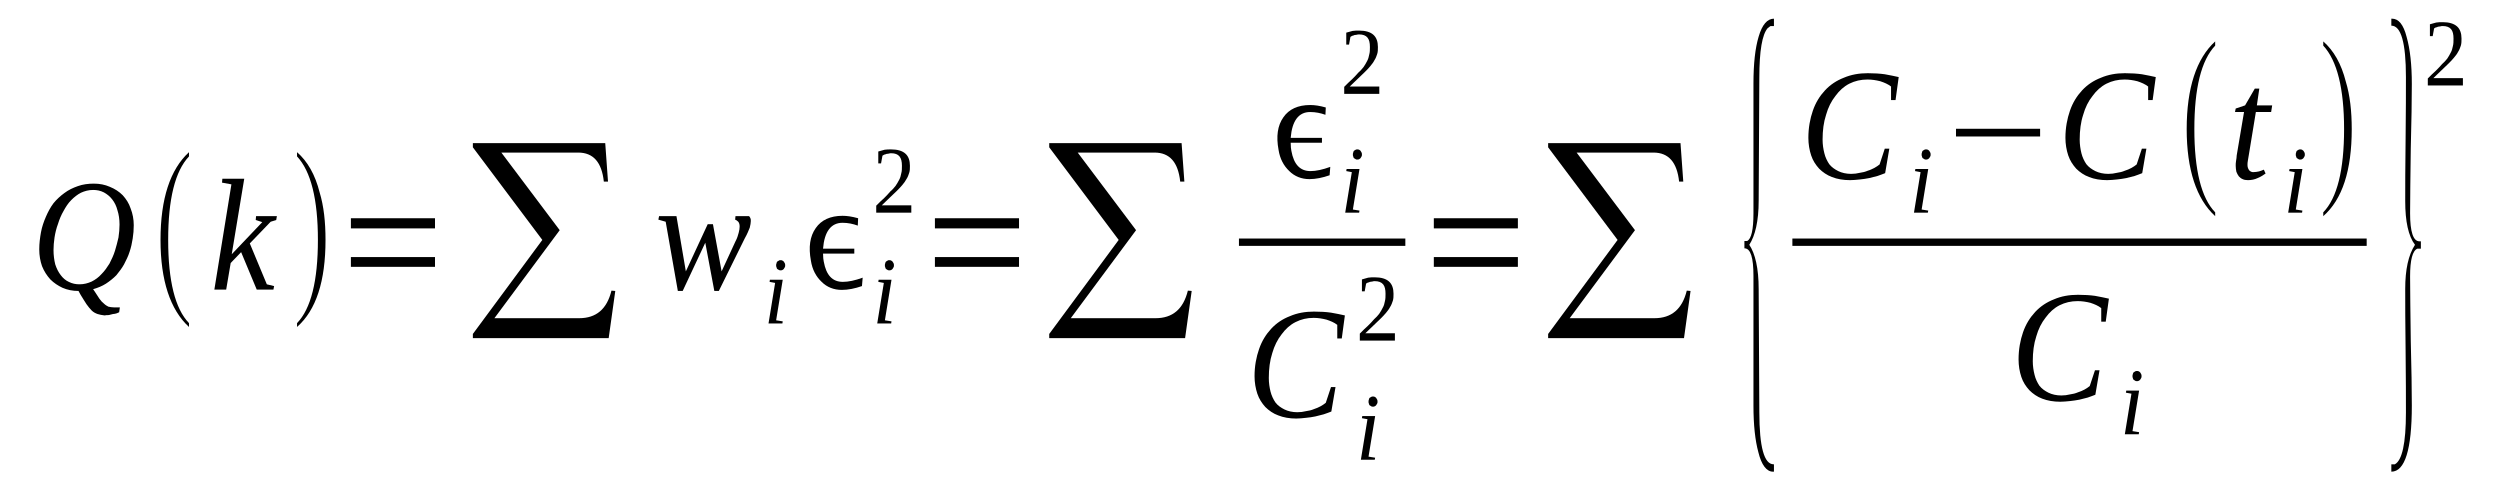 <?xml version='1.0' encoding='UTF-8'?>
<!-- This file was generated by dvisvgm 1.15.1 -->
<svg height='39pt' version='1.1' viewBox='0 -39 204 39' width='204pt' xmlns='http://www.w3.org/2000/svg' xmlns:xlink='http://www.w3.org/1999/xlink'>
<defs>
<clipPath id='clip1'>
<path clip-rule='evenodd' d='M0 -38.987H203.922V-0.028H0V-38.987'/>
</clipPath>
</defs>
<g id='page1'>
<g>
<path clip-path='url(#clip1)' d='M6.406 -15.258C5.926 -15.258 5.5 -15.344 5.102 -15.516C4.734 -15.688 4.395 -15.914 4.109 -16.199C3.828 -16.512 3.602 -16.855 3.43 -17.281C3.289 -17.683 3.203 -18.141 3.203 -18.652C3.203 -19.137 3.262 -19.594 3.344 -20.051C3.43 -20.508 3.57 -20.906 3.742 -21.305C3.914 -21.703 4.109 -22.074 4.367 -22.418C4.621 -22.73 4.934 -23.016 5.246 -23.242C5.586 -23.5 5.953 -23.672 6.352 -23.812C6.746 -23.957 7.199 -24.016 7.656 -24.016C8.137 -24.016 8.562 -23.93 8.957 -23.758C9.383 -23.586 9.723 -23.359 10.008 -23.074C10.293 -22.758 10.52 -22.418 10.66 -21.988C10.828 -21.562 10.914 -21.105 10.914 -20.621C10.914 -20.25 10.887 -19.906 10.828 -19.535C10.774 -19.164 10.688 -18.793 10.574 -18.453C10.461 -18.082 10.293 -17.77 10.121 -17.426C9.949 -17.113 9.723 -16.828 9.496 -16.543C9.242 -16.285 8.957 -16.059 8.648 -15.855C8.336 -15.656 7.996 -15.516 7.598 -15.402L7.738 -15.199C7.883 -14.973 7.996 -14.801 8.109 -14.629C8.223 -14.461 8.363 -14.316 8.477 -14.23C8.59 -14.117 8.73 -14.031 8.844 -13.976C8.988 -13.945 9.129 -13.918 9.297 -13.918C9.328 -13.918 9.355 -13.918 9.414 -13.918C9.469 -13.918 9.496 -13.918 9.555 -13.918C9.609 -13.918 9.641 -13.918 9.695 -13.918C9.723 -13.918 9.754 -13.918 9.781 -13.918L9.723 -13.52C9.668 -13.488 9.609 -13.461 9.527 -13.434C9.414 -13.406 9.328 -13.375 9.215 -13.375C9.102 -13.348 8.988 -13.32 8.875 -13.289C8.762 -13.289 8.648 -13.289 8.535 -13.262C8.305 -13.289 8.137 -13.32 7.965 -13.375C7.797 -13.434 7.625 -13.52 7.484 -13.66C7.344 -13.805 7.199 -13.976 7.059 -14.176C6.918 -14.402 6.746 -14.66 6.578 -14.945L6.406 -15.258ZM9.754 -20.676C9.754 -21.105 9.695 -21.504 9.582 -21.848C9.496 -22.188 9.355 -22.473 9.156 -22.73C8.957 -22.988 8.73 -23.16 8.477 -23.301C8.191 -23.445 7.91 -23.5 7.598 -23.5C7.23 -23.5 6.918 -23.414 6.605 -23.273C6.32 -23.129 6.039 -22.902 5.813 -22.672C5.555 -22.418 5.359 -22.102 5.188 -21.789C4.988 -21.445 4.848 -21.105 4.734 -20.734C4.594 -20.363 4.508 -19.992 4.449 -19.621C4.395 -19.25 4.367 -18.91 4.367 -18.594C4.367 -18.168 4.422 -17.77 4.508 -17.426C4.621 -17.082 4.762 -16.797 4.961 -16.543C5.133 -16.312 5.359 -16.113 5.613 -16C5.898 -15.855 6.18 -15.801 6.492 -15.801C6.859 -15.801 7.172 -15.887 7.484 -16.027C7.77 -16.172 8.051 -16.371 8.277 -16.629C8.535 -16.883 8.73 -17.168 8.93 -17.484C9.102 -17.824 9.27 -18.168 9.383 -18.539C9.496 -18.91 9.582 -19.25 9.668 -19.621C9.723 -19.992 9.754 -20.336 9.754 -20.676Z' fill-rule='evenodd'/>
<path clip-path='url(#clip1)' d='M15.422 -12.633V-12.32C13.891 -13.719 13.098 -16.113 13.098 -19.422C13.098 -22.789 13.891 -25.183 15.422 -26.582V-26.238C14.289 -25.039 13.723 -22.758 13.723 -19.422C13.723 -16.086 14.289 -13.804 15.422 -12.633Z' fill-rule='evenodd'/>
<path clip-path='url(#clip1)' d='M18.883 -23.957L18.117 -24.097L18.145 -24.414H19.93L18.91 -18.254L21.402 -20.875L20.867 -21.047L20.895 -21.363H22.594L22.539 -21.047L22.086 -20.906L20.383 -19.137L21.773 -15.8L22.367 -15.656L22.312 -15.371H20.949L19.676 -18.425L18.824 -17.539L18.457 -15.371H17.492L18.883 -23.957Z' fill-rule='evenodd'/>
<path clip-path='url(#clip1)' d='M24.238 -12.633C25.375 -13.804 25.941 -16.086 25.941 -19.422C25.941 -22.73 25.375 -25.012 24.238 -26.238V-26.582C25.09 -25.84 25.715 -24.754 26.082 -23.3C26.422 -22.187 26.562 -20.875 26.562 -19.422C26.562 -16.058 25.797 -13.691 24.238 -12.32V-12.633Z' fill-rule='evenodd'/>
<path clip-path='url(#clip1)' d='M28.633 -17.226V-18.023H35.496V-17.226H28.633ZM28.633 -20.363V-21.191H35.496V-20.363H28.633Z' fill-rule='evenodd'/>
<path clip-path='url(#clip1)' d='M49.668 -11.406H38.586V-11.75L44.254 -19.422L38.586 -26.98V-27.32H49.387L49.613 -24.183H49.273C49.102 -25.754 48.422 -26.55 47.176 -26.55H40.91L45.672 -20.218L40.344 -13.035H47.258C48.648 -13.035 49.527 -13.773 49.895 -15.285L50.207 -15.258L49.668 -11.406Z' fill-rule='evenodd'/>
<path clip-path='url(#clip1)' d='M58.656 -15.258H58.289L57.551 -19.195L55.707 -15.258H55.312L54.32 -20.906L53.723 -21.078L53.781 -21.363H55.199L55.965 -16.855L57.75 -20.707H58.176L58.883 -16.855L60.016 -19.308C60.16 -19.566 60.215 -19.793 60.273 -19.992C60.328 -20.191 60.355 -20.363 60.355 -20.508C60.355 -20.675 60.328 -20.793 60.242 -20.906C60.16 -20.992 60.074 -21.047 59.988 -21.078L60.016 -21.363H61.121C61.152 -21.332 61.207 -21.277 61.234 -21.191C61.266 -21.133 61.266 -21.047 61.266 -20.961C61.266 -20.82 61.234 -20.648 61.18 -20.422C61.094 -20.218 60.98 -19.906 60.781 -19.566L58.656 -15.258Z' fill-rule='evenodd'/>
<path clip-path='url(#clip1)' d='M63.332 -12.863L63.871 -12.777L63.844 -12.605H62.711L63.25 -15.914L62.797 -16L62.824 -16.172H63.871L63.332 -12.863ZM64.07 -17.34C64.07 -17.281 64.07 -17.254 64.043 -17.199C64.016 -17.14 63.984 -17.113 63.957 -17.055C63.93 -17.027 63.902 -16.996 63.844 -16.968C63.789 -16.941 63.758 -16.941 63.703 -16.941C63.645 -16.941 63.59 -16.941 63.562 -16.968C63.504 -16.996 63.477 -17.027 63.418 -17.055C63.391 -17.113 63.363 -17.14 63.363 -17.199C63.332 -17.254 63.332 -17.281 63.332 -17.34C63.332 -17.398 63.332 -17.453 63.363 -17.512C63.363 -17.566 63.391 -17.597 63.418 -17.652C63.477 -17.683 63.504 -17.711 63.562 -17.738C63.59 -17.769 63.645 -17.769 63.703 -17.769C63.758 -17.769 63.789 -17.769 63.844 -17.738C63.902 -17.711 63.93 -17.683 63.957 -17.652C63.984 -17.597 64.016 -17.566 64.043 -17.512C64.07 -17.453 64.07 -17.398 64.07 -17.34Z' fill-rule='evenodd'/>
<path clip-path='url(#clip1)' d='M70.336 -15.656C69.769 -15.457 69.203 -15.344 68.691 -15.344C68.039 -15.344 67.473 -15.57 67.047 -16C66.594 -16.425 66.281 -16.996 66.168 -17.738C65.969 -18.824 66.082 -19.707 66.566 -20.39C67.019 -21.047 67.758 -21.39 68.75 -21.39C69.117 -21.39 69.516 -21.332 70.023 -21.191L69.996 -20.59C69.598 -20.734 69.203 -20.82 68.75 -20.82C67.812 -20.82 67.273 -20.105 67.16 -18.711H69.711V-18.308H67.16C67.16 -17.996 67.191 -17.797 67.219 -17.652C67.418 -16.543 67.926 -16 68.777 -16C69.231 -16 69.769 -16.113 70.394 -16.343L70.336 -15.656Z' fill-rule='evenodd'/>
<path clip-path='url(#clip1)' d='M72.207 -12.863L72.746 -12.777L72.719 -12.605H71.582L72.121 -15.914L71.668 -16L71.695 -16.172H72.746L72.207 -12.863ZM72.945 -17.34C72.945 -17.281 72.945 -17.254 72.918 -17.199C72.887 -17.14 72.859 -17.113 72.832 -17.055C72.805 -17.027 72.773 -16.996 72.719 -16.968C72.66 -16.941 72.633 -16.941 72.574 -16.941C72.519 -16.941 72.461 -16.941 72.434 -16.968C72.379 -16.996 72.348 -17.027 72.293 -17.055C72.266 -17.113 72.234 -17.14 72.234 -17.199C72.207 -17.254 72.207 -17.281 72.207 -17.34C72.207 -17.398 72.207 -17.453 72.234 -17.512C72.234 -17.566 72.266 -17.597 72.293 -17.652C72.348 -17.683 72.379 -17.711 72.434 -17.738C72.461 -17.769 72.519 -17.769 72.574 -17.769C72.633 -17.769 72.66 -17.769 72.719 -17.738C72.773 -17.711 72.805 -17.683 72.832 -17.652C72.859 -17.597 72.887 -17.566 72.918 -17.512C72.945 -17.453 72.945 -17.398 72.945 -17.34Z' fill-rule='evenodd'/>
<path clip-path='url(#clip1)' d='M74.363 -21.648H71.5V-22.218C71.727 -22.445 71.953 -22.672 72.152 -22.843C72.348 -23.043 72.519 -23.215 72.66 -23.387C72.832 -23.527 72.973 -23.699 73.086 -23.843C73.199 -24.015 73.285 -24.156 73.371 -24.328C73.453 -24.468 73.512 -24.668 73.539 -24.84C73.598 -25.039 73.598 -25.238 73.598 -25.468C73.598 -25.812 73.539 -26.066 73.398 -26.238C73.258 -26.41 73.031 -26.496 72.719 -26.496C72.66 -26.496 72.606 -26.496 72.519 -26.465C72.461 -26.465 72.379 -26.437 72.32 -26.437C72.266 -26.41 72.207 -26.383 72.152 -26.383C72.094 -26.351 72.039 -26.324 72.008 -26.297L71.894 -25.668H71.668V-26.637C71.84 -26.695 72.008 -26.722 72.18 -26.781C72.348 -26.808 72.519 -26.808 72.719 -26.808C73.227 -26.808 73.625 -26.695 73.879 -26.465C74.137 -26.238 74.25 -25.894 74.25 -25.468C74.25 -25.269 74.25 -25.07 74.191 -24.898C74.137 -24.726 74.078 -24.554 73.965 -24.383C73.879 -24.215 73.766 -24.07 73.625 -23.898C73.512 -23.758 73.34 -23.586 73.172 -23.414C73 -23.242 72.805 -23.074 72.606 -22.875C72.406 -22.672 72.18 -22.472 71.953 -22.246H74.363V-21.648Z' fill-rule='evenodd'/>
<path clip-path='url(#clip1)' d='M76.289 -17.226V-18.023H83.152V-17.226H76.289ZM76.289 -20.363V-21.191H83.152V-20.363H76.289Z' fill-rule='evenodd'/>
<path clip-path='url(#clip1)' d='M96.703 -11.406H85.617V-11.75L91.285 -19.422L85.617 -26.98V-27.32H96.418L96.644 -24.183H96.305C96.137 -25.754 95.453 -26.55 94.207 -26.55H87.941L92.703 -20.218L87.375 -13.035H94.293C95.68 -13.035 96.559 -13.773 96.93 -15.285L97.242 -15.258L96.703 -11.406Z' fill-rule='evenodd'/>
<path clip-path='url(#clip1)' d='M108.496 -24.699C107.93 -24.5 107.363 -24.383 106.852 -24.383C106.199 -24.383 105.633 -24.613 105.207 -25.039C104.754 -25.468 104.441 -26.039 104.328 -26.781C104.129 -27.863 104.242 -28.75 104.727 -29.433C105.18 -30.09 105.914 -30.43 106.906 -30.43C107.277 -30.43 107.672 -30.375 108.184 -30.23L108.156 -29.633C107.758 -29.773 107.363 -29.859 106.906 -29.859C105.973 -29.859 105.434 -29.148 105.32 -27.75H107.871V-27.351H105.32C105.32 -27.035 105.348 -26.836 105.375 -26.695C105.574 -25.582 106.086 -25.039 106.938 -25.039C107.391 -25.039 107.93 -25.156 108.551 -25.383L108.496 -24.699Z' fill-rule='evenodd'/>
<path clip-path='url(#clip1)' d='M110.395 -21.902L110.934 -21.816L110.906 -21.648H109.77L110.309 -24.953L109.855 -25.039L109.883 -25.211H110.934L110.395 -21.902ZM111.133 -26.383C111.133 -26.324 111.133 -26.297 111.105 -26.238C111.074 -26.179 111.047 -26.152 111.02 -26.097C110.992 -26.066 110.961 -26.039 110.906 -26.012C110.848 -25.98 110.82 -25.98 110.762 -25.98C110.707 -25.98 110.648 -25.98 110.621 -26.012C110.566 -26.039 110.535 -26.066 110.48 -26.097C110.453 -26.152 110.422 -26.179 110.422 -26.238C110.395 -26.297 110.395 -26.324 110.395 -26.383C110.395 -26.437 110.395 -26.496 110.422 -26.55C110.422 -26.609 110.453 -26.637 110.48 -26.695C110.535 -26.722 110.566 -26.75 110.621 -26.781C110.648 -26.808 110.707 -26.808 110.762 -26.808C110.82 -26.808 110.848 -26.808 110.906 -26.781C110.961 -26.75 110.992 -26.722 111.02 -26.695C111.047 -26.637 111.074 -26.609 111.105 -26.55C111.133 -26.496 111.133 -26.437 111.133 -26.383Z' fill-rule='evenodd'/>
<path clip-path='url(#clip1)' d='M112.551 -31.343H109.688V-31.914C109.914 -32.14 110.141 -32.371 110.34 -32.543C110.535 -32.742 110.707 -32.91 110.848 -33.082C111.02 -33.226 111.16 -33.398 111.273 -33.539C111.387 -33.711 111.473 -33.851 111.559 -34.023C111.641 -34.168 111.699 -34.367 111.727 -34.539C111.785 -34.738 111.785 -34.937 111.785 -35.164C111.785 -35.508 111.727 -35.765 111.586 -35.933C111.445 -36.105 111.219 -36.191 110.906 -36.191C110.848 -36.191 110.793 -36.191 110.707 -36.164C110.648 -36.164 110.566 -36.136 110.508 -36.136C110.453 -36.105 110.395 -36.078 110.34 -36.078C110.281 -36.051 110.227 -36.019 110.195 -35.992L110.082 -35.363H109.855V-36.336C110.027 -36.39 110.195 -36.422 110.367 -36.476C110.535 -36.504 110.707 -36.504 110.906 -36.504C111.414 -36.504 111.813 -36.39 112.066 -36.164C112.324 -35.933 112.437 -35.593 112.437 -35.164C112.437 -34.965 112.437 -34.765 112.379 -34.593C112.324 -34.422 112.266 -34.254 112.152 -34.082C112.066 -33.91 111.953 -33.769 111.813 -33.597C111.699 -33.453 111.527 -33.281 111.359 -33.113C111.188 -32.941 110.992 -32.769 110.793 -32.57C110.594 -32.371 110.367 -32.172 110.141 -31.941H112.551V-31.343Z' fill-rule='evenodd'/>
<path clip-path='url(#clip1)' d='M101.098 -19.536H114.676V-18.937H101.098V-19.536Z' fill-rule='evenodd'/>
<path clip-path='url(#clip1)' d='M105.773 -4.847C105.234 -4.847 104.727 -4.933 104.301 -5.105C103.902 -5.246 103.535 -5.504 103.25 -5.789C102.969 -6.101 102.742 -6.445 102.598 -6.875C102.457 -7.301 102.371 -7.785 102.371 -8.301C102.371 -9.125 102.512 -9.867 102.742 -10.523C102.969 -11.179 103.309 -11.722 103.734 -12.179C104.156 -12.633 104.668 -12.976 105.262 -13.203C105.859 -13.461 106.512 -13.574 107.219 -13.574C107.73 -13.574 108.211 -13.547 108.609 -13.488C109.035 -13.406 109.402 -13.347 109.742 -13.261L109.488 -11.379H109.121V-12.492C108.863 -12.691 108.582 -12.804 108.242 -12.918C107.898 -13.004 107.559 -13.062 107.191 -13.062C106.652 -13.062 106.172 -12.949 105.719 -12.719C105.262 -12.492 104.895 -12.148 104.582 -11.722C104.242 -11.293 103.988 -10.781 103.816 -10.183C103.621 -9.582 103.535 -8.898 103.535 -8.156C103.535 -7.758 103.59 -7.386 103.676 -7.043C103.762 -6.703 103.902 -6.418 104.074 -6.16C104.27 -5.902 104.527 -5.734 104.809 -5.59C105.094 -5.449 105.461 -5.363 105.859 -5.363C106.113 -5.363 106.34 -5.39 106.566 -5.449C106.793 -5.476 107.02 -5.531 107.219 -5.617C107.418 -5.676 107.59 -5.761 107.758 -5.847C107.93 -5.933 108.07 -6.047 108.184 -6.133L108.609 -7.414H108.977L108.637 -5.418C108.438 -5.332 108.242 -5.277 108.012 -5.191C107.816 -5.133 107.559 -5.078 107.332 -5.019C107.078 -4.961 106.824 -4.933 106.566 -4.906C106.285 -4.875 106.027 -4.847 105.773 -4.847Z' fill-rule='evenodd'/>
<path clip-path='url(#clip1)' d='M111.672 -1.738L112.211 -1.652L112.18 -1.484H111.047L111.586 -4.793L111.133 -4.875L111.16 -5.047H112.211L111.672 -1.738ZM112.406 -6.218C112.406 -6.16 112.406 -6.133 112.379 -6.074C112.352 -6.019 112.324 -5.988 112.293 -5.933C112.266 -5.902 112.238 -5.875 112.18 -5.847C112.125 -5.816 112.098 -5.816 112.039 -5.816C111.984 -5.816 111.926 -5.816 111.898 -5.847C111.84 -5.875 111.813 -5.902 111.754 -5.933C111.727 -5.988 111.699 -6.019 111.699 -6.074C111.672 -6.133 111.672 -6.16 111.672 -6.218C111.672 -6.273 111.672 -6.332 111.699 -6.386C111.699 -6.445 111.727 -6.472 111.754 -6.531C111.813 -6.558 111.84 -6.59 111.898 -6.617C111.926 -6.644 111.984 -6.644 112.039 -6.644C112.098 -6.644 112.125 -6.644 112.18 -6.617C112.238 -6.59 112.266 -6.558 112.293 -6.531C112.324 -6.472 112.352 -6.445 112.379 -6.386C112.406 -6.332 112.406 -6.273 112.406 -6.218Z' fill-rule='evenodd'/>
<path clip-path='url(#clip1)' d='M113.824 -11.207H110.961V-11.777C111.188 -12.008 111.414 -12.234 111.613 -12.406C111.813 -12.605 111.984 -12.777 112.125 -12.949C112.293 -13.09 112.438 -13.261 112.551 -13.406C112.664 -13.574 112.746 -13.719 112.832 -13.89C112.918 -14.031 112.977 -14.23 113.004 -14.402C113.059 -14.601 113.059 -14.8 113.059 -15.031C113.059 -15.371 113.004 -15.629 112.863 -15.8C112.719 -15.972 112.492 -16.058 112.18 -16.058C112.125 -16.058 112.066 -16.058 111.984 -16.027C111.926 -16.027 111.84 -16 111.785 -16C111.727 -15.972 111.672 -15.941 111.613 -15.941C111.559 -15.914 111.5 -15.886 111.473 -15.855L111.359 -15.23H111.133V-16.199C111.301 -16.258 111.473 -16.285 111.641 -16.343C111.813 -16.371 111.984 -16.371 112.18 -16.371C112.691 -16.371 113.09 -16.258 113.344 -16.027C113.598 -15.8 113.711 -15.457 113.711 -15.031C113.711 -14.832 113.711 -14.629 113.656 -14.461C113.598 -14.289 113.543 -14.117 113.43 -13.945C113.344 -13.773 113.23 -13.633 113.09 -13.461C112.977 -13.32 112.805 -13.148 112.633 -12.976C112.465 -12.804 112.266 -12.633 112.066 -12.433S111.641 -12.035 111.414 -11.808H113.824V-11.207Z' fill-rule='evenodd'/>
<path clip-path='url(#clip1)' d='M117 -17.226V-18.023H123.859V-17.226H117ZM117 -20.363V-21.191H123.859V-20.363H117Z' fill-rule='evenodd'/>
<path clip-path='url(#clip1)' d='M137.414 -11.406H126.328V-11.75L131.996 -19.422L126.328 -26.98V-27.32H137.129L137.355 -24.183H137.016C136.844 -25.754 136.164 -26.55 134.918 -26.55H128.652L133.414 -20.218L128.086 -13.035H135.004C136.391 -13.035 137.27 -13.773 137.641 -15.285L137.949 -15.258L137.414 -11.406Z' fill-rule='evenodd'/>
<path clip-path='url(#clip1)' d='M144.754 -0.511H144.672C144.16 -0.511 143.734 -1.054 143.48 -2.109C143.223 -3.051 143.082 -4.304 143.082 -5.902V-16.484C143.082 -17.968 142.855 -18.738 142.344 -18.738V-19.336H142.57C142.914 -19.508 143.082 -20.277 143.082 -21.59V-32.172C143.082 -33.797 143.223 -35.078 143.508 -36.019C143.793 -36.992 144.215 -37.476 144.754 -37.476V-36.875H144.473L144.246 -36.707C143.793 -36.191 143.562 -34.851 143.562 -32.683L143.508 -22.617C143.508 -20.961 143.223 -19.765 142.742 -19.023C143.223 -18.308 143.508 -17.113 143.508 -15.402L143.562 -5.363C143.562 -2.508 143.961 -1.113 144.727 -1.113C144.727 -1.113 144.727 -1.113 144.754 -1.113V-0.511Z' fill-rule='evenodd'/>
<path clip-path='url(#clip1)' d='M150.965 -24.3C150.426 -24.3 149.914 -24.383 149.488 -24.555C149.094 -24.699 148.723 -24.953 148.441 -25.238C148.156 -25.555 147.93 -25.894 147.789 -26.324C147.648 -26.75 147.563 -27.238 147.563 -27.75C147.563 -28.578 147.703 -29.32 147.93 -29.972C148.156 -30.629 148.496 -31.172 148.922 -31.629C149.348 -32.086 149.859 -32.425 150.453 -32.656C151.047 -32.91 151.699 -33.027 152.41 -33.027C152.918 -33.027 153.402 -32.996 153.797 -32.941C154.223 -32.855 154.594 -32.797 154.934 -32.711L154.676 -30.832H154.309V-31.941C154.055 -32.14 153.77 -32.258 153.43 -32.371C153.09 -32.457 152.75 -32.511 152.383 -32.511C151.844 -32.511 151.359 -32.398 150.906 -32.172C150.453 -31.941 150.086 -31.601 149.773 -31.172C149.434 -30.746 149.176 -30.23 149.008 -29.633C148.809 -29.035 148.723 -28.347 148.723 -27.605C148.723 -27.207 148.781 -26.836 148.867 -26.496C148.949 -26.152 149.094 -25.867 149.262 -25.609C149.461 -25.355 149.715 -25.183 150 -25.039C150.285 -24.898 150.652 -24.812 151.047 -24.812C151.305 -24.812 151.531 -24.84 151.758 -24.898C151.984 -24.925 152.211 -24.984 152.41 -25.07C152.609 -25.125 152.777 -25.211 152.949 -25.297C153.117 -25.383 153.262 -25.496 153.375 -25.582L153.797 -26.867H154.168L153.828 -24.871C153.629 -24.785 153.43 -24.726 153.203 -24.64C153.004 -24.586 152.75 -24.527 152.523 -24.468C152.27 -24.414 152.012 -24.383 151.758 -24.355C151.473 -24.328 151.219 -24.3 150.965 -24.3Z' fill-rule='evenodd'/>
<path clip-path='url(#clip1)' d='M156.805 -21.902L157.344 -21.816L157.313 -21.648H156.18L156.719 -24.953L156.266 -25.039L156.293 -25.211H157.344L156.805 -21.902ZM157.539 -26.383C157.539 -26.324 157.539 -26.297 157.512 -26.238C157.484 -26.179 157.457 -26.152 157.426 -26.097C157.398 -26.066 157.371 -26.039 157.313 -26.012C157.258 -25.98 157.23 -25.98 157.172 -25.98C157.117 -25.98 157.059 -25.98 157.031 -26.012C156.973 -26.039 156.945 -26.066 156.891 -26.097C156.859 -26.152 156.832 -26.179 156.832 -26.238C156.805 -26.297 156.805 -26.324 156.805 -26.383C156.805 -26.437 156.805 -26.496 156.832 -26.55C156.832 -26.609 156.859 -26.637 156.891 -26.695C156.945 -26.722 156.973 -26.75 157.031 -26.781C157.059 -26.808 157.117 -26.808 157.172 -26.808C157.23 -26.808 157.258 -26.808 157.313 -26.781C157.371 -26.75 157.398 -26.722 157.426 -26.695C157.457 -26.637 157.484 -26.609 157.512 -26.55C157.539 -26.496 157.539 -26.437 157.539 -26.383Z' fill-rule='evenodd'/>
<path clip-path='url(#clip1)' d='M159.609 -27.863V-28.492H166.473V-27.863H159.609Z' fill-rule='evenodd'/>
<path clip-path='url(#clip1)' d='M171.941 -24.3C171.402 -24.3 170.895 -24.383 170.469 -24.555C170.07 -24.699 169.703 -24.953 169.418 -25.238C169.137 -25.555 168.91 -25.894 168.766 -26.324C168.625 -26.75 168.539 -27.238 168.539 -27.75C168.539 -28.578 168.684 -29.32 168.91 -29.972C169.137 -30.629 169.477 -31.172 169.902 -31.629C170.328 -32.086 170.836 -32.425 171.434 -32.656C172.027 -32.91 172.68 -33.027 173.387 -33.027C173.898 -33.027 174.383 -32.996 174.777 -32.941C175.203 -32.855 175.57 -32.797 175.91 -32.711L175.656 -30.832H175.289V-31.941C175.031 -32.14 174.75 -32.258 174.41 -32.371C174.07 -32.457 173.73 -32.511 173.359 -32.511C172.82 -32.511 172.34 -32.398 171.887 -32.172C171.434 -31.941 171.063 -31.601 170.754 -31.172C170.41 -30.746 170.156 -30.23 169.988 -29.633C169.789 -29.035 169.703 -28.347 169.703 -27.605C169.703 -27.207 169.762 -26.836 169.844 -26.496C169.93 -26.152 170.07 -25.867 170.242 -25.609C170.441 -25.355 170.695 -25.183 170.98 -25.039C171.262 -24.898 171.633 -24.812 172.027 -24.812C172.281 -24.812 172.508 -24.84 172.738 -24.898C172.965 -24.925 173.191 -24.984 173.387 -25.07C173.586 -25.125 173.758 -25.211 173.926 -25.297C174.098 -25.383 174.238 -25.496 174.352 -25.582L174.777 -26.867H175.145L174.805 -24.871C174.609 -24.785 174.41 -24.726 174.184 -24.64C173.984 -24.586 173.73 -24.527 173.504 -24.468C173.246 -24.414 172.992 -24.383 172.738 -24.355C172.453 -24.328 172.199 -24.3 171.941 -24.3Z' fill-rule='evenodd'/>
<path clip-path='url(#clip1)' d='M180.758 -21.675V-21.363C179.23 -22.758 178.434 -25.156 178.434 -28.465C178.434 -31.828 179.23 -34.222 180.758 -35.621V-35.277C179.625 -34.082 179.059 -31.801 179.059 -28.465C179.059 -25.125 179.625 -22.843 180.758 -21.675Z' fill-rule='evenodd'/>
<path clip-path='url(#clip1)' d='M183.395 -25.527C183.395 -25.355 183.453 -25.211 183.539 -25.097C183.621 -25.012 183.738 -24.953 183.852 -24.953C184.02 -24.953 184.191 -24.984 184.332 -25.012C184.445 -25.039 184.586 -25.097 184.73 -25.156L184.871 -24.84C184.672 -24.699 184.445 -24.555 184.219 -24.468C183.992 -24.355 183.707 -24.3 183.426 -24.3C183.254 -24.3 183.113 -24.328 183 -24.383C182.859 -24.441 182.773 -24.527 182.687 -24.613C182.602 -24.726 182.547 -24.84 182.488 -24.984C182.461 -25.125 182.434 -25.297 182.434 -25.468C182.434 -25.582 182.434 -25.726 182.461 -25.867C182.488 -26.039 182.516 -26.18 182.516 -26.324L183.113 -29.859H182.375L182.434 -30.144L183.199 -30.402L183.992 -31.769H184.359L184.16 -30.402H185.41L185.324 -29.859H184.078L183.508 -26.383C183.48 -26.211 183.453 -26.039 183.426 -25.894C183.395 -25.754 183.395 -25.64 183.395 -25.527Z' fill-rule='evenodd'/>
<path clip-path='url(#clip1)' d='M187.336 -21.902L187.875 -21.816L187.848 -21.648H186.715L187.25 -24.953L186.797 -25.039L186.828 -25.211H187.875L187.336 -21.902ZM188.074 -26.383C188.074 -26.324 188.074 -26.297 188.047 -26.238C188.016 -26.179 187.988 -26.152 187.961 -26.097C187.934 -26.066 187.902 -26.039 187.848 -26.012C187.789 -25.98 187.762 -25.98 187.707 -25.98C187.648 -25.98 187.594 -25.98 187.563 -26.012C187.508 -26.039 187.48 -26.066 187.422 -26.097C187.395 -26.152 187.363 -26.179 187.363 -26.238C187.336 -26.297 187.336 -26.324 187.336 -26.383C187.336 -26.437 187.336 -26.496 187.363 -26.55C187.363 -26.609 187.395 -26.637 187.422 -26.695C187.48 -26.722 187.508 -26.75 187.563 -26.781C187.594 -26.808 187.648 -26.808 187.707 -26.808C187.762 -26.808 187.789 -26.808 187.848 -26.781C187.902 -26.75 187.934 -26.722 187.961 -26.695C187.988 -26.637 188.016 -26.609 188.047 -26.55C188.074 -26.496 188.074 -26.437 188.074 -26.383Z' fill-rule='evenodd'/>
<path clip-path='url(#clip1)' d='M189.578 -21.675C190.711 -22.843 191.277 -25.125 191.277 -28.465C191.277 -31.769 190.711 -34.054 189.578 -35.277V-35.621C190.426 -34.879 191.051 -33.797 191.418 -32.34C191.758 -31.23 191.902 -29.918 191.902 -28.465C191.902 -25.097 191.137 -22.73 189.578 -21.363V-21.675Z' fill-rule='evenodd'/>
<path clip-path='url(#clip1)' d='M146.258 -19.536H193.121V-18.937H146.258V-19.536Z' fill-rule='evenodd'/>
<path clip-path='url(#clip1)' d='M168.117 -6.218C167.578 -6.218 167.066 -6.304 166.641 -6.472C166.246 -6.617 165.875 -6.875 165.594 -7.16C165.309 -7.472 165.082 -7.816 164.941 -8.242C164.797 -8.672 164.715 -9.156 164.715 -9.668C164.715 -10.496 164.855 -11.238 165.082 -11.894C165.309 -12.547 165.648 -13.09 166.074 -13.547C166.5 -14.004 167.012 -14.344 167.605 -14.574C168.199 -14.832 168.852 -14.945 169.563 -14.945C170.07 -14.945 170.555 -14.914 170.949 -14.859C171.375 -14.773 171.746 -14.715 172.086 -14.629L171.828 -12.75H171.461V-13.859C171.207 -14.058 170.922 -14.175 170.582 -14.289C170.242 -14.375 169.902 -14.429 169.531 -14.429C168.996 -14.429 168.512 -14.316 168.059 -14.09C167.605 -13.859 167.238 -13.519 166.926 -13.09C166.586 -12.664 166.328 -12.148 166.16 -11.55C165.961 -10.953 165.875 -10.265 165.875 -9.527C165.875 -9.125 165.934 -8.754 166.02 -8.414C166.102 -8.07 166.246 -7.785 166.414 -7.527C166.613 -7.273 166.867 -7.101 167.152 -6.957C167.434 -6.816 167.805 -6.73 168.199 -6.73C168.457 -6.73 168.684 -6.758 168.91 -6.816C169.137 -6.843 169.363 -6.902 169.563 -6.988C169.762 -7.043 169.93 -7.129 170.102 -7.215C170.27 -7.301 170.41 -7.414 170.523 -7.5L170.949 -8.785H171.32L170.98 -6.789C170.781 -6.703 170.582 -6.644 170.355 -6.558C170.156 -6.504 169.902 -6.445 169.676 -6.386C169.418 -6.332 169.164 -6.304 168.91 -6.273C168.625 -6.246 168.371 -6.218 168.117 -6.218Z' fill-rule='evenodd'/>
<path clip-path='url(#clip1)' d='M174.012 -3.82L174.551 -3.734L174.523 -3.566H173.387L173.926 -6.875L173.473 -6.957L173.504 -7.129H174.551L174.012 -3.82ZM174.75 -8.301C174.75 -8.242 174.75 -8.215 174.723 -8.156C174.691 -8.101 174.664 -8.07 174.637 -8.015C174.609 -7.984 174.578 -7.957 174.523 -7.929C174.465 -7.898 174.438 -7.898 174.379 -7.898C174.324 -7.898 174.266 -7.898 174.238 -7.929C174.184 -7.957 174.152 -7.984 174.098 -8.015C174.07 -8.07 174.039 -8.101 174.039 -8.156C174.012 -8.215 174.012 -8.242 174.012 -8.301C174.012 -8.355 174.012 -8.414 174.039 -8.469C174.039 -8.527 174.07 -8.554 174.098 -8.613C174.152 -8.64 174.184 -8.672 174.238 -8.699C174.266 -8.726 174.324 -8.726 174.379 -8.726C174.438 -8.726 174.465 -8.726 174.523 -8.699C174.578 -8.672 174.609 -8.64 174.637 -8.613C174.664 -8.554 174.691 -8.527 174.723 -8.469C174.75 -8.414 174.75 -8.355 174.75 -8.301Z' fill-rule='evenodd'/>
<path clip-path='url(#clip1)' d='M195.133 -0.511V-1.113H195.418C196.012 -1.426 196.324 -2.824 196.324 -5.332C196.324 -6.445 196.324 -8.129 196.297 -10.383C196.266 -12.605 196.266 -14.289 196.266 -15.43C196.266 -16.996 196.523 -18.195 197.063 -19.023C196.523 -19.734 196.266 -20.933 196.266 -22.586C196.266 -23.699 196.266 -25.383 196.297 -27.664C196.324 -29.89 196.324 -31.57 196.324 -32.711C196.324 -35.508 195.926 -36.906 195.133 -36.906V-37.476H195.191C195.727 -37.476 196.125 -36.992 196.379 -35.992C196.664 -34.992 196.805 -33.711 196.805 -32.14C196.805 -30.859 196.777 -29.117 196.719 -26.867C196.691 -24.527 196.664 -22.758 196.664 -21.59C196.664 -20.078 196.918 -19.308 197.43 -19.308H197.543V-18.711H197.258C196.863 -18.539 196.664 -17.797 196.664 -16.457C196.664 -15.285 196.691 -13.519 196.719 -11.179C196.777 -8.926 196.805 -7.16 196.805 -5.902C196.805 -2.308 196.238 -0.511 195.133 -0.511Z' fill-rule='evenodd'/>
<path clip-path='url(#clip1)' d='M200.973 -32.027H198.109V-32.597C198.336 -32.828 198.563 -33.054 198.762 -33.226C198.961 -33.425 199.129 -33.597 199.273 -33.769C199.441 -33.91 199.586 -34.082 199.699 -34.222C199.813 -34.394 199.895 -34.539 199.98 -34.707C200.066 -34.851 200.121 -35.051 200.152 -35.222C200.207 -35.422 200.207 -35.621 200.207 -35.851C200.207 -36.191 200.152 -36.449 200.008 -36.621C199.867 -36.789 199.641 -36.875 199.328 -36.875C199.273 -36.875 199.215 -36.875 199.129 -36.847C199.074 -36.847 198.988 -36.82 198.934 -36.82C198.875 -36.789 198.82 -36.761 198.762 -36.761C198.707 -36.734 198.648 -36.707 198.621 -36.675L198.508 -36.051H198.281V-37.019C198.449 -37.074 198.621 -37.105 198.789 -37.16C198.961 -37.191 199.129 -37.191 199.328 -37.191C199.84 -37.191 200.234 -37.074 200.492 -36.847C200.746 -36.621 200.859 -36.277 200.859 -35.851C200.859 -35.648 200.859 -35.449 200.805 -35.277C200.746 -35.109 200.691 -34.937 200.578 -34.765C200.492 -34.593 200.379 -34.453 200.234 -34.281C200.121 -34.136 199.953 -33.968 199.781 -33.797C199.613 -33.625 199.414 -33.453 199.215 -33.254C199.016 -33.054 198.789 -32.855 198.563 -32.625H200.973V-32.027Z' fill-rule='evenodd'/>
</g>
</g>
</svg>
